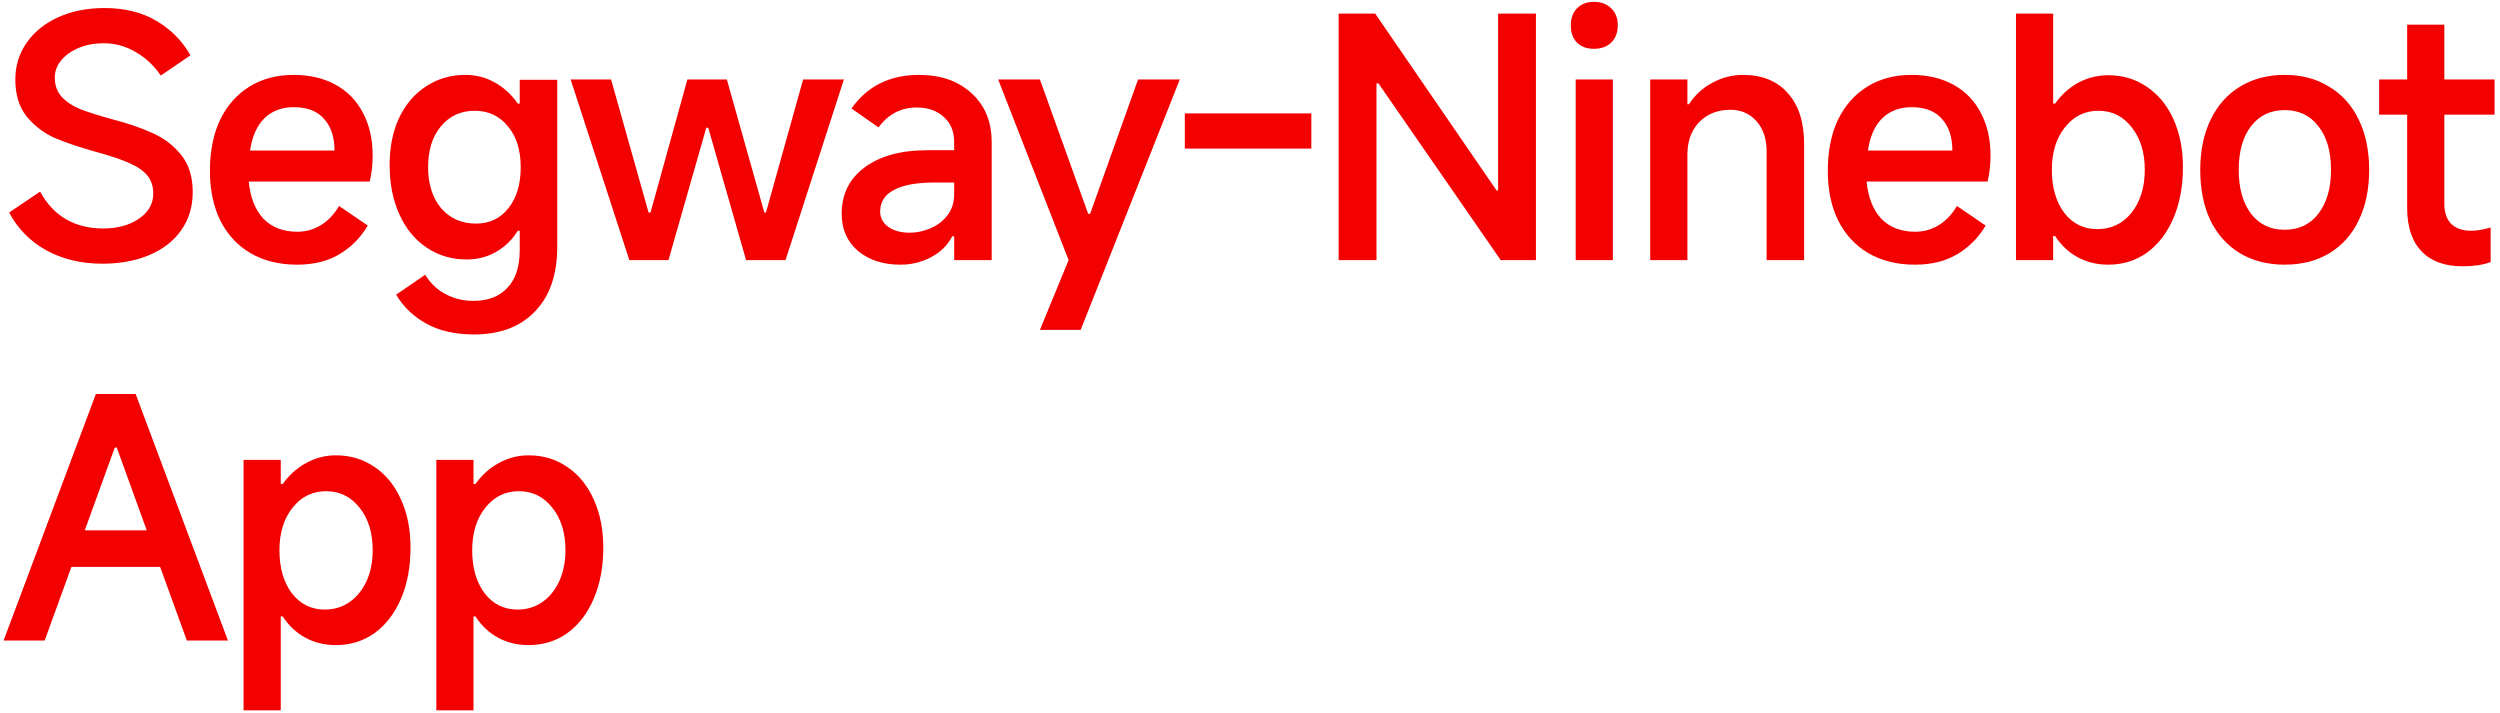 <svg xmlns="http://www.w3.org/2000/svg" fill="none" viewBox="0 0 368 105" height="105" width="368">
<path fill="#F30000" d="M15.072 38.816C11.968 38.816 9.216 38.16 6.816 36.848C4.416 35.504 2.592 33.648 1.344 31.28L5.904 28.208C6.896 30.032 8.176 31.392 9.744 32.288C11.312 33.184 13.104 33.632 15.12 33.632C17.296 33.632 19.072 33.152 20.448 32.192C21.856 31.232 22.56 30 22.56 28.496C22.56 27.472 22.288 26.608 21.744 25.904C21.2 25.2 20.32 24.576 19.104 24.032C17.92 23.488 16.256 22.928 14.112 22.352C11.616 21.648 9.584 20.96 8.016 20.288C6.448 19.584 5.088 18.544 3.936 17.168C2.816 15.76 2.256 13.936 2.256 11.696C2.256 9.68 2.816 7.872 3.936 6.272C5.056 4.672 6.608 3.424 8.592 2.528C10.576 1.632 12.832 1.184 15.36 1.184C18.336 1.184 20.88 1.808 22.992 3.056C25.136 4.304 26.816 6 28.032 8.144L23.664 11.12C22.672 9.648 21.44 8.496 19.968 7.664C18.528 6.8 16.96 6.368 15.264 6.368C13.92 6.368 12.704 6.592 11.616 7.04C10.528 7.488 9.664 8.096 9.024 8.864C8.384 9.632 8.064 10.48 8.064 11.408C8.064 12.56 8.4 13.504 9.072 14.24C9.744 14.976 10.656 15.584 11.808 16.064C12.96 16.512 14.528 17.008 16.512 17.552C18.848 18.16 20.848 18.848 22.512 19.616C24.176 20.352 25.568 21.424 26.688 22.832C27.808 24.24 28.368 26.048 28.368 28.256C28.368 30.4 27.808 32.272 26.688 33.872C25.6 35.44 24.048 36.656 22.032 37.52C20.016 38.384 17.696 38.816 15.072 38.816ZM54.855 22.88C54.855 24.224 54.711 25.504 54.423 26.72H36.615C36.839 29.056 37.559 30.88 38.775 32.192C40.023 33.472 41.687 34.112 43.767 34.112C45.015 34.112 46.167 33.792 47.223 33.152C48.279 32.512 49.175 31.568 49.911 30.32L54.135 33.2C53.111 34.96 51.719 36.368 49.959 37.424C48.231 38.448 46.151 38.96 43.719 38.96C41.127 38.96 38.855 38.4 36.903 37.28C34.983 36.16 33.495 34.56 32.439 32.48C31.415 30.4 30.903 27.952 30.903 25.136C30.903 22.256 31.399 19.76 32.391 17.648C33.415 15.536 34.855 13.904 36.711 12.752C38.567 11.6 40.743 11.024 43.239 11.024C45.575 11.024 47.623 11.504 49.383 12.464C51.143 13.424 52.487 14.8 53.415 16.592C54.375 18.384 54.855 20.48 54.855 22.88ZM49.239 22.16C49.239 20.176 48.727 18.624 47.703 17.504C46.711 16.352 45.223 15.776 43.239 15.776C41.479 15.776 40.039 16.32 38.919 17.408C37.831 18.464 37.127 20.048 36.807 22.16H49.239ZM69.738 49.232C67.018 49.232 64.698 48.704 62.778 47.648C60.858 46.592 59.37 45.168 58.314 43.376L62.586 40.448C63.354 41.696 64.346 42.64 65.562 43.28C66.81 43.952 68.186 44.288 69.69 44.288C71.834 44.288 73.498 43.648 74.682 42.368C75.898 41.12 76.506 39.248 76.506 36.752V33.968H76.218C75.386 35.312 74.314 36.352 73.002 37.088C71.722 37.824 70.282 38.192 68.682 38.192C66.506 38.192 64.554 37.616 62.826 36.464C61.098 35.312 59.754 33.68 58.794 31.568C57.834 29.456 57.354 27.04 57.354 24.32C57.354 21.664 57.818 19.344 58.746 17.36C59.706 15.344 61.034 13.792 62.73 12.704C64.426 11.584 66.362 11.024 68.538 11.024C70.074 11.024 71.498 11.392 72.81 12.128C74.154 12.864 75.29 13.904 76.218 15.248H76.506V11.744H82.026V36.32C82.026 40.416 80.938 43.584 78.762 45.824C76.618 48.096 73.61 49.232 69.738 49.232ZM70.074 32.912C72.058 32.912 73.642 32.16 74.826 30.656C76.042 29.152 76.65 27.136 76.65 24.608C76.65 22.112 76.026 20.112 74.778 18.608C73.53 17.072 71.898 16.304 69.882 16.304C67.834 16.304 66.17 17.072 64.89 18.608C63.642 20.112 63.018 22.112 63.018 24.608C63.018 27.104 63.658 29.12 64.938 30.656C66.25 32.16 67.962 32.912 70.074 32.912ZM92.638 38.288L83.998 11.696H89.95L95.47 31.28H95.758L101.182 11.696H106.99L112.51 31.28H112.75L118.222 11.696H124.222L115.63 38.288H109.822L104.254 18.8H103.966L98.398 38.288H92.638ZM132.535 38.96C130.007 38.96 127.927 38.288 126.295 36.944C124.695 35.568 123.895 33.744 123.895 31.472C123.895 28.592 125.015 26.32 127.255 24.656C129.527 22.96 132.615 22.112 136.519 22.112H140.455V20.912C140.455 19.344 139.943 18.112 138.919 17.216C137.927 16.288 136.599 15.824 134.935 15.824C132.631 15.824 130.759 16.8 129.319 18.752L125.335 15.968C127.671 12.672 130.983 11.024 135.271 11.024C138.471 11.024 141.047 11.92 142.999 13.712C144.983 15.504 145.976 17.92 145.976 20.96V38.288H140.455V34.784H140.167C139.495 36.096 138.455 37.12 137.047 37.856C135.671 38.592 134.167 38.96 132.535 38.96ZM133.927 34.256C134.919 34.256 135.911 34.048 136.903 33.632C137.927 33.216 138.775 32.576 139.447 31.712C140.119 30.848 140.455 29.808 140.455 28.592V26.864H137.623C134.935 26.864 132.919 27.232 131.575 27.968C130.231 28.672 129.559 29.728 129.559 31.136C129.559 32.064 129.959 32.816 130.759 33.392C131.559 33.968 132.615 34.256 133.927 34.256ZM157.299 38.288L146.931 11.696H153.075L160.179 31.472H160.467L167.523 11.696H173.667L159.075 48.56H153.075L157.299 38.288ZM174.405 16.688H193.029V21.872H174.405V16.688ZM202.618 38.288H197.05V2H202.426L220.282 28.016H220.522V2H226.09V38.288H220.906L202.906 12.272H202.618V38.288ZM238.135 3.728C238.135 4.784 237.815 5.632 237.175 6.272C236.535 6.88 235.687 7.184 234.631 7.184C233.575 7.184 232.743 6.88 232.135 6.272C231.527 5.664 231.223 4.816 231.223 3.728C231.223 2.672 231.527 1.84 232.135 1.232C232.743 0.592 233.575 0.272 234.631 0.272C235.687 0.272 236.535 0.592 237.175 1.232C237.815 1.84 238.135 2.672 238.135 3.728ZM237.415 11.696V38.288H231.943V11.696H237.415ZM242.912 38.288V11.696H248.384V15.344H248.624C249.456 14.032 250.576 12.992 251.984 12.224C253.424 11.424 254.944 11.024 256.544 11.024C259.392 11.024 261.6 11.92 263.168 13.712C264.768 15.472 265.568 17.984 265.568 21.248V38.288H260.048V22.304C260.048 20.448 259.552 18.96 258.56 17.84C257.568 16.72 256.288 16.16 254.72 16.16C252.832 16.16 251.296 16.768 250.112 17.984C248.96 19.2 248.384 20.8 248.384 22.784V38.288H242.912ZM293.004 22.88C293.004 24.224 292.86 25.504 292.572 26.72H274.764C274.988 29.056 275.708 30.88 276.924 32.192C278.172 33.472 279.836 34.112 281.916 34.112C283.164 34.112 284.316 33.792 285.372 33.152C286.428 32.512 287.324 31.568 288.06 30.32L292.284 33.2C291.26 34.96 289.868 36.368 288.108 37.424C286.38 38.448 284.3 38.96 281.868 38.96C279.276 38.96 277.004 38.4 275.052 37.28C273.132 36.16 271.644 34.56 270.588 32.48C269.564 30.4 269.052 27.952 269.052 25.136C269.052 22.256 269.548 19.76 270.54 17.648C271.564 15.536 273.004 13.904 274.86 12.752C276.716 11.6 278.892 11.024 281.388 11.024C283.724 11.024 285.772 11.504 287.532 12.464C289.292 13.424 290.636 14.8 291.564 16.592C292.524 18.384 293.004 20.48 293.004 22.88ZM287.388 22.16C287.388 20.176 286.876 18.624 285.852 17.504C284.86 16.352 283.372 15.776 281.388 15.776C279.628 15.776 278.188 16.32 277.068 17.408C275.98 18.464 275.276 20.048 274.956 22.16H287.388ZM296.751 38.288V2H302.223V15.248H302.511C303.439 13.936 304.575 12.912 305.919 12.176C307.295 11.44 308.767 11.072 310.335 11.072C312.479 11.072 314.383 11.648 316.047 12.8C317.711 13.92 319.007 15.504 319.935 17.552C320.863 19.6 321.327 21.952 321.327 24.608C321.327 27.424 320.863 29.92 319.935 32.096C319.007 34.272 317.711 35.968 316.047 37.184C314.383 38.368 312.479 38.96 310.335 38.96C308.671 38.96 307.167 38.592 305.823 37.856C304.479 37.12 303.375 36.08 302.511 34.736H302.223V38.288H296.751ZM302.031 24.992C302.031 27.584 302.639 29.696 303.855 31.328C305.103 32.928 306.719 33.728 308.703 33.728C310.783 33.728 312.463 32.928 313.743 31.328C315.055 29.696 315.711 27.584 315.711 24.992C315.711 22.432 315.071 20.352 313.791 18.752C312.543 17.12 310.911 16.304 308.895 16.304C306.879 16.304 305.231 17.12 303.951 18.752C302.671 20.352 302.031 22.432 302.031 24.992ZM336.308 38.96C333.812 38.96 331.62 38.4 329.732 37.28C327.844 36.128 326.388 34.512 325.364 32.432C324.372 30.32 323.876 27.84 323.876 24.992C323.876 22.176 324.388 19.712 325.412 17.6C326.436 15.488 327.876 13.872 329.732 12.752C331.62 11.6 333.812 11.024 336.308 11.024C338.804 11.024 340.98 11.6 342.836 12.752C344.724 13.872 346.18 15.488 347.204 17.6C348.228 19.712 348.74 22.176 348.74 24.992C348.74 27.84 348.228 30.32 347.204 32.432C346.212 34.512 344.772 36.128 342.884 37.28C340.996 38.4 338.804 38.96 336.308 38.96ZM336.308 33.824C338.388 33.824 340.036 33.04 341.252 31.472C342.5 29.872 343.124 27.712 343.124 24.992C343.124 22.272 342.5 20.128 341.252 18.56C340.036 16.992 338.388 16.208 336.308 16.208C334.228 16.208 332.58 16.992 331.364 18.56C330.148 20.128 329.54 22.272 329.54 24.992C329.54 27.712 330.148 29.872 331.364 31.472C332.58 33.04 334.228 33.824 336.308 33.824ZM367.2 16.88H359.808V30.032C359.808 31.28 360.144 32.256 360.816 32.96C361.52 33.632 362.496 33.968 363.744 33.968C364.544 33.968 365.504 33.808 366.624 33.488V38.576C365.504 38.992 364.128 39.2 362.496 39.2C359.872 39.2 357.856 38.464 356.448 36.992C355.04 35.52 354.336 33.408 354.336 30.656V16.88H350.208V11.696H354.336V3.632H359.808V11.696H367.2V16.88ZM33.552 94.288H27.504L23.568 83.44H10.512L6.576 94.288H0.528L14.112 58H19.968L33.552 94.288ZM16.896 65.872L12.48 78.064H21.6L17.184 65.872H16.896ZM35.854 104.56V67.696H41.326V71.248H41.614C42.542 69.936 43.678 68.912 45.022 68.176C46.398 67.408 47.87 67.024 49.438 67.024C51.582 67.024 53.486 67.6 55.15 68.752C56.814 69.872 58.11 71.472 59.038 73.552C59.966 75.6 60.43 77.952 60.43 80.608C60.43 83.424 59.966 85.92 59.038 88.096C58.11 90.272 56.814 91.968 55.15 93.184C53.486 94.368 51.582 94.96 49.438 94.96C47.774 94.96 46.27 94.592 44.926 93.856C43.582 93.12 42.478 92.08 41.614 90.736H41.326V104.56H35.854ZM41.134 80.992C41.134 83.584 41.742 85.696 42.958 87.328C44.206 88.928 45.822 89.728 47.806 89.728C49.182 89.728 50.398 89.36 51.454 88.624C52.51 87.888 53.342 86.864 53.95 85.552C54.558 84.208 54.862 82.688 54.862 80.992C54.862 78.432 54.222 76.352 52.942 74.752C51.662 73.12 50.014 72.304 47.998 72.304C45.982 72.304 44.334 73.12 43.054 74.752C41.774 76.352 41.134 78.432 41.134 80.992ZM64.227 104.56V67.696H69.699V71.248H69.987C70.915 69.936 72.051 68.912 73.395 68.176C74.771 67.408 76.243 67.024 77.811 67.024C79.955 67.024 81.859 67.6 83.523 68.752C85.187 69.872 86.483 71.472 87.411 73.552C88.339 75.6 88.803 77.952 88.803 80.608C88.803 83.424 88.339 85.92 87.411 88.096C86.483 90.272 85.187 91.968 83.523 93.184C81.859 94.368 79.955 94.96 77.811 94.96C76.147 94.96 74.643 94.592 73.299 93.856C71.955 93.12 70.851 92.08 69.987 90.736H69.699V104.56H64.227ZM69.507 80.992C69.507 83.584 70.115 85.696 71.331 87.328C72.579 88.928 74.195 89.728 76.179 89.728C77.555 89.728 78.771 89.36 79.827 88.624C80.883 87.888 81.715 86.864 82.323 85.552C82.931 84.208 83.235 82.688 83.235 80.992C83.235 78.432 82.595 76.352 81.315 74.752C80.035 73.12 78.387 72.304 76.371 72.304C74.355 72.304 72.707 73.12 71.427 74.752C70.147 76.352 69.507 78.432 69.507 80.992Z"></path>
</svg>
